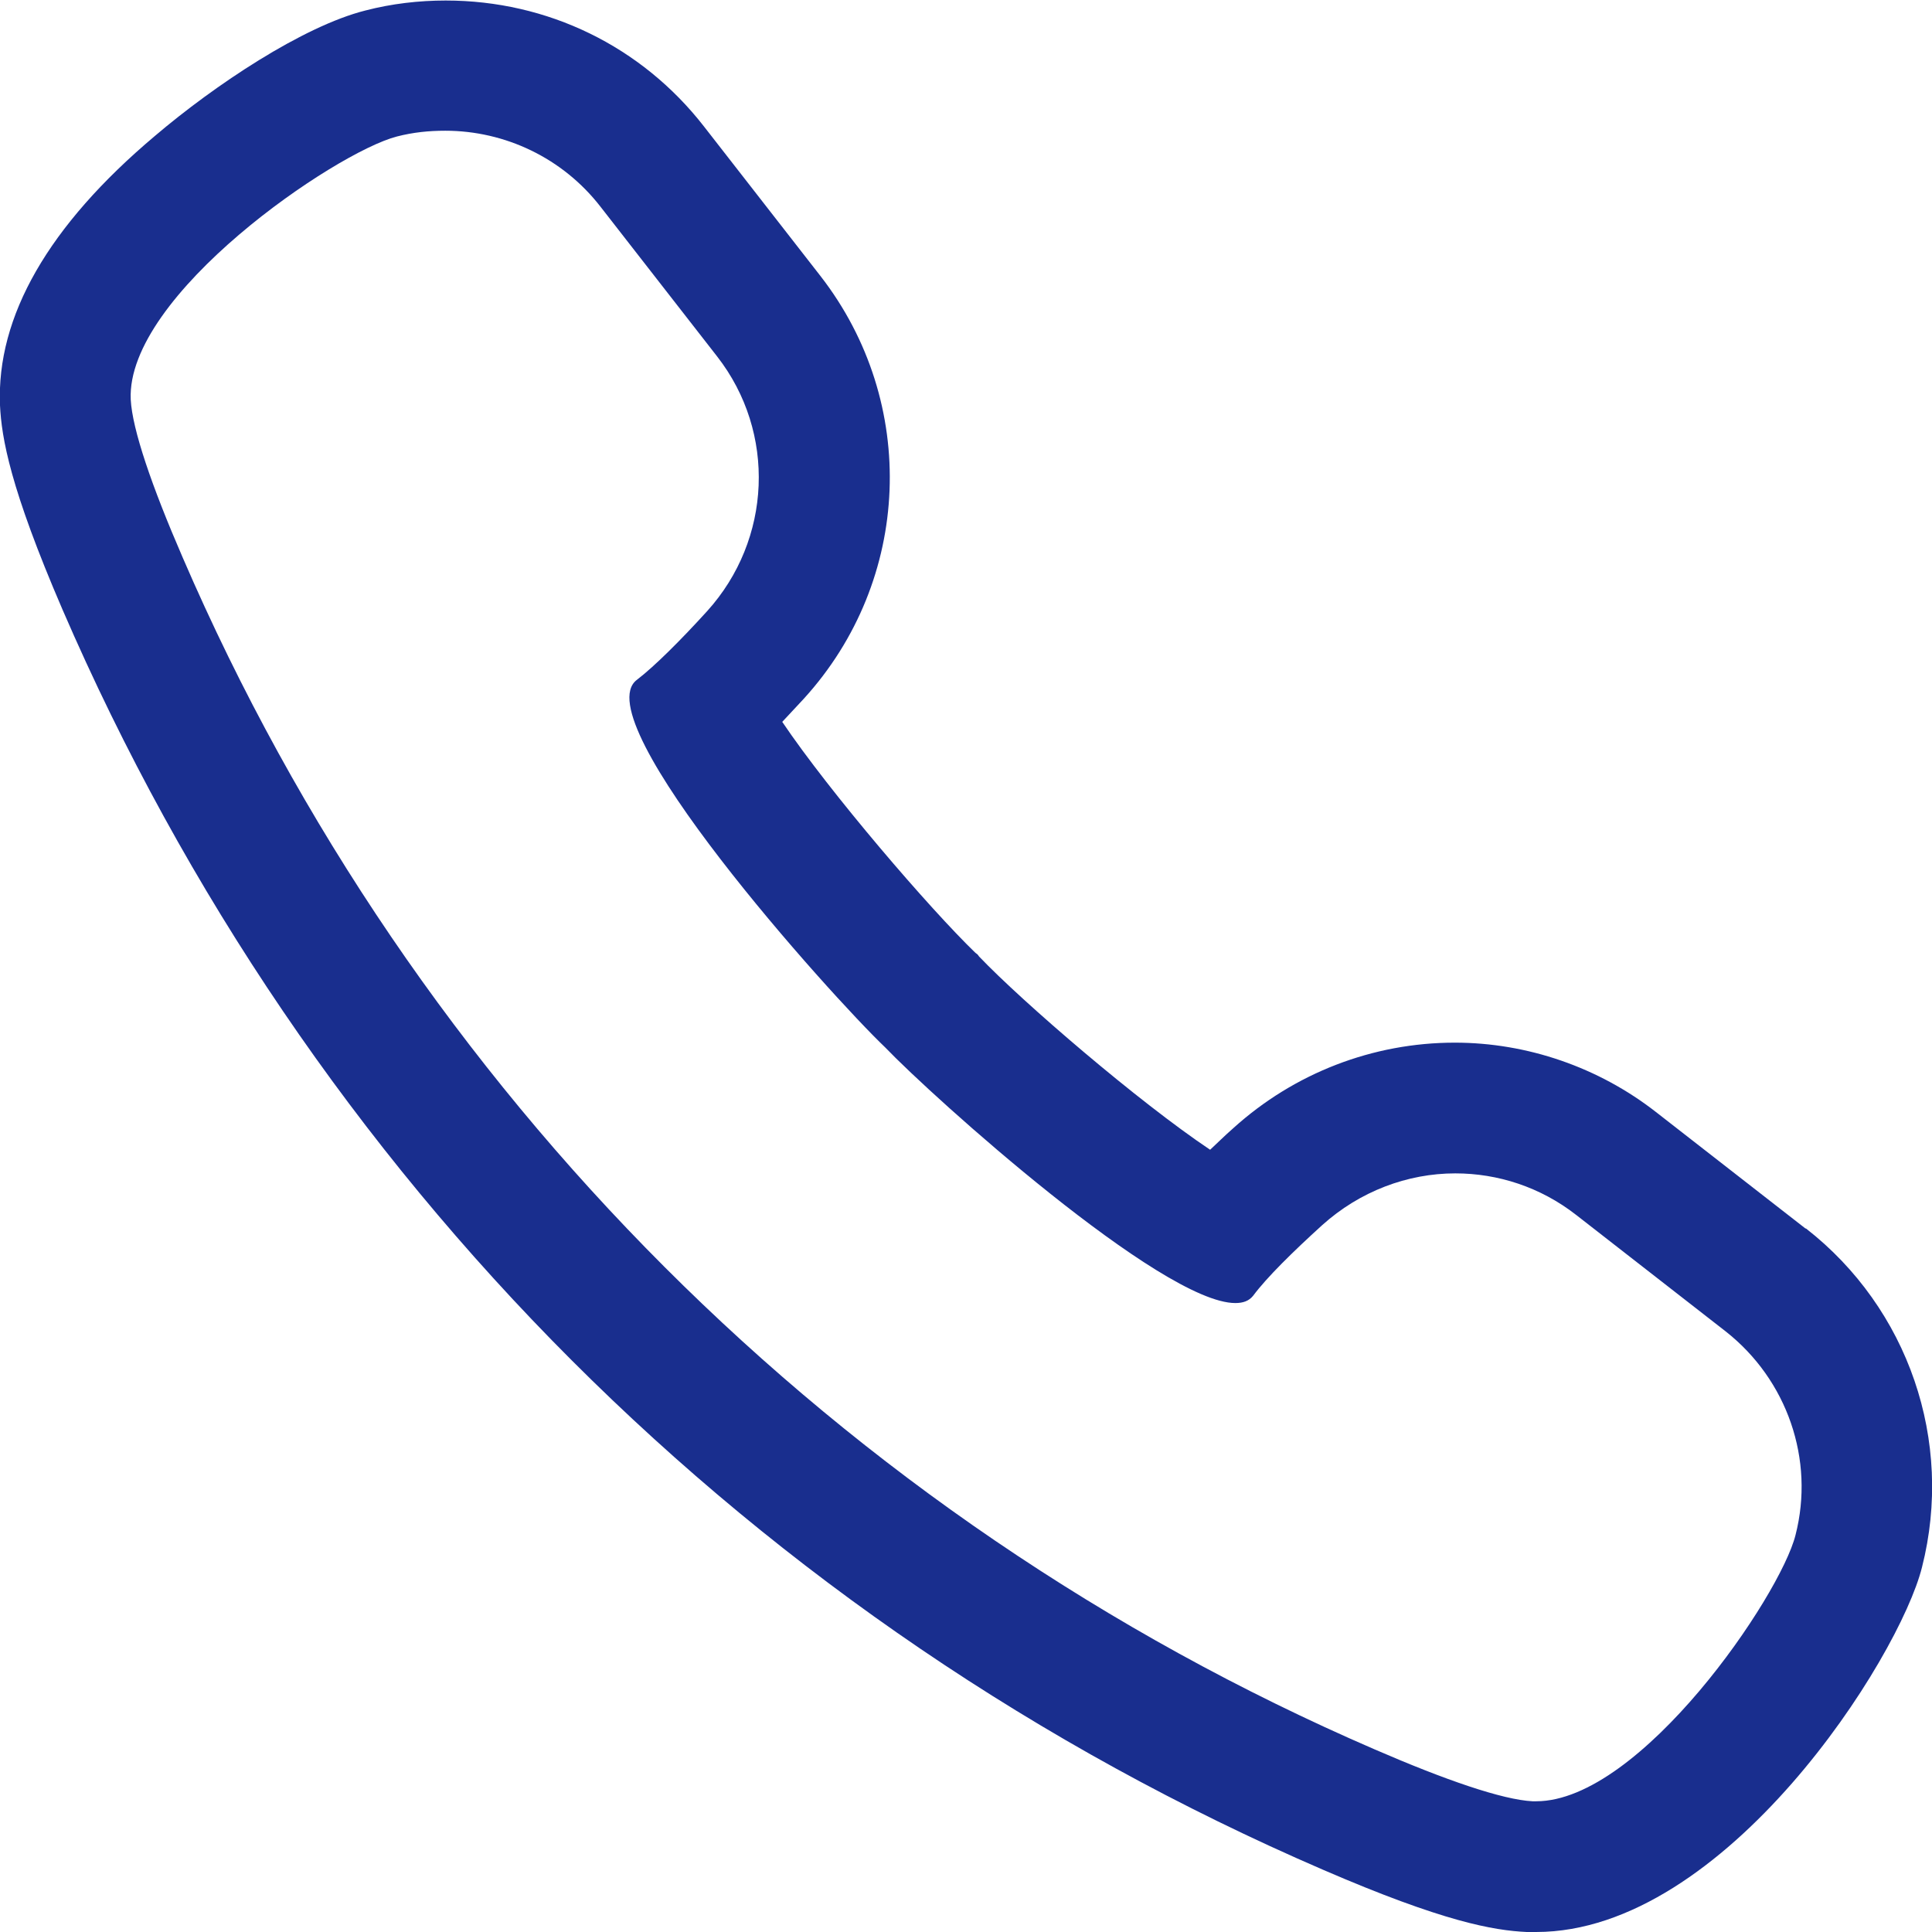 <?xml version="1.0" encoding="UTF-8"?>
<svg id="_レイヤー_2" data-name="レイヤー 2" xmlns="http://www.w3.org/2000/svg" viewBox="0 0 36.8 36.8">
  <defs>
    <style>
      .cls-1 {
        fill: #192e8e;
        stroke-width: 0px;
      }
    </style>
  </defs>
  <g id="_レイヤー_1-2" data-name="レイヤー 1">
    <path class="cls-1" d="M34.39,23.4l-2.85-2.22c-1.09-.85-2.45-1.32-3.83-1.32-1.56,0-3.06.58-4.22,1.63-.16.14-.3.28-.44.41-1.36-.91-3.57-2.81-4.4-3.68l-.03-.04-.04-.03c-.87-.84-2.77-3.05-3.68-4.4.13-.14.27-.29.41-.44,2.06-2.26,2.19-5.64.32-8.05l-2.22-2.85c-1.19-1.53-2.98-2.4-4.92-2.4-.51,0-1.03.06-1.53.19-1.19.3-2.87,1.42-4.01,2.39C.92,4.3-.07,6.03,0,7.72c.03.62.19,1.57,1.19,3.89,4.67,10.8,13.19,19.33,24,24,2.31,1,3.26,1.16,3.89,1.19.06,0,.12,0,.18,0,3.61,0,6.92-5.22,7.35-6.95.61-2.4-.26-4.93-2.21-6.45ZM8.48,2.49c1.14,0,2.24.52,2.96,1.45l2.22,2.85c1.13,1.45,1.04,3.49-.19,4.85-.5.55-1,1.05-1.34,1.31-1.01.77,3.68,6,4.73,7,.91.95,5.27,4.87,6.67,4.87.15,0,.26-.04.34-.14.26-.35.76-.84,1.31-1.34.72-.65,1.63-.99,2.54-.99.81,0,1.62.26,2.3.79l2.85,2.22c1.17.92,1.7,2.44,1.33,3.88-.29,1.16-2.95,5.07-4.94,5.07-.02,0-.04,0-.07,0-.57-.03-1.65-.4-3.01-.99C16,28.92,7.87,20.79,3.48,10.62c-.59-1.36-.96-2.44-.99-3.01-.09-1.99,3.9-4.71,5.07-5.01.31-.08.61-.11.92-.11Z"/>
  </g>
</svg>